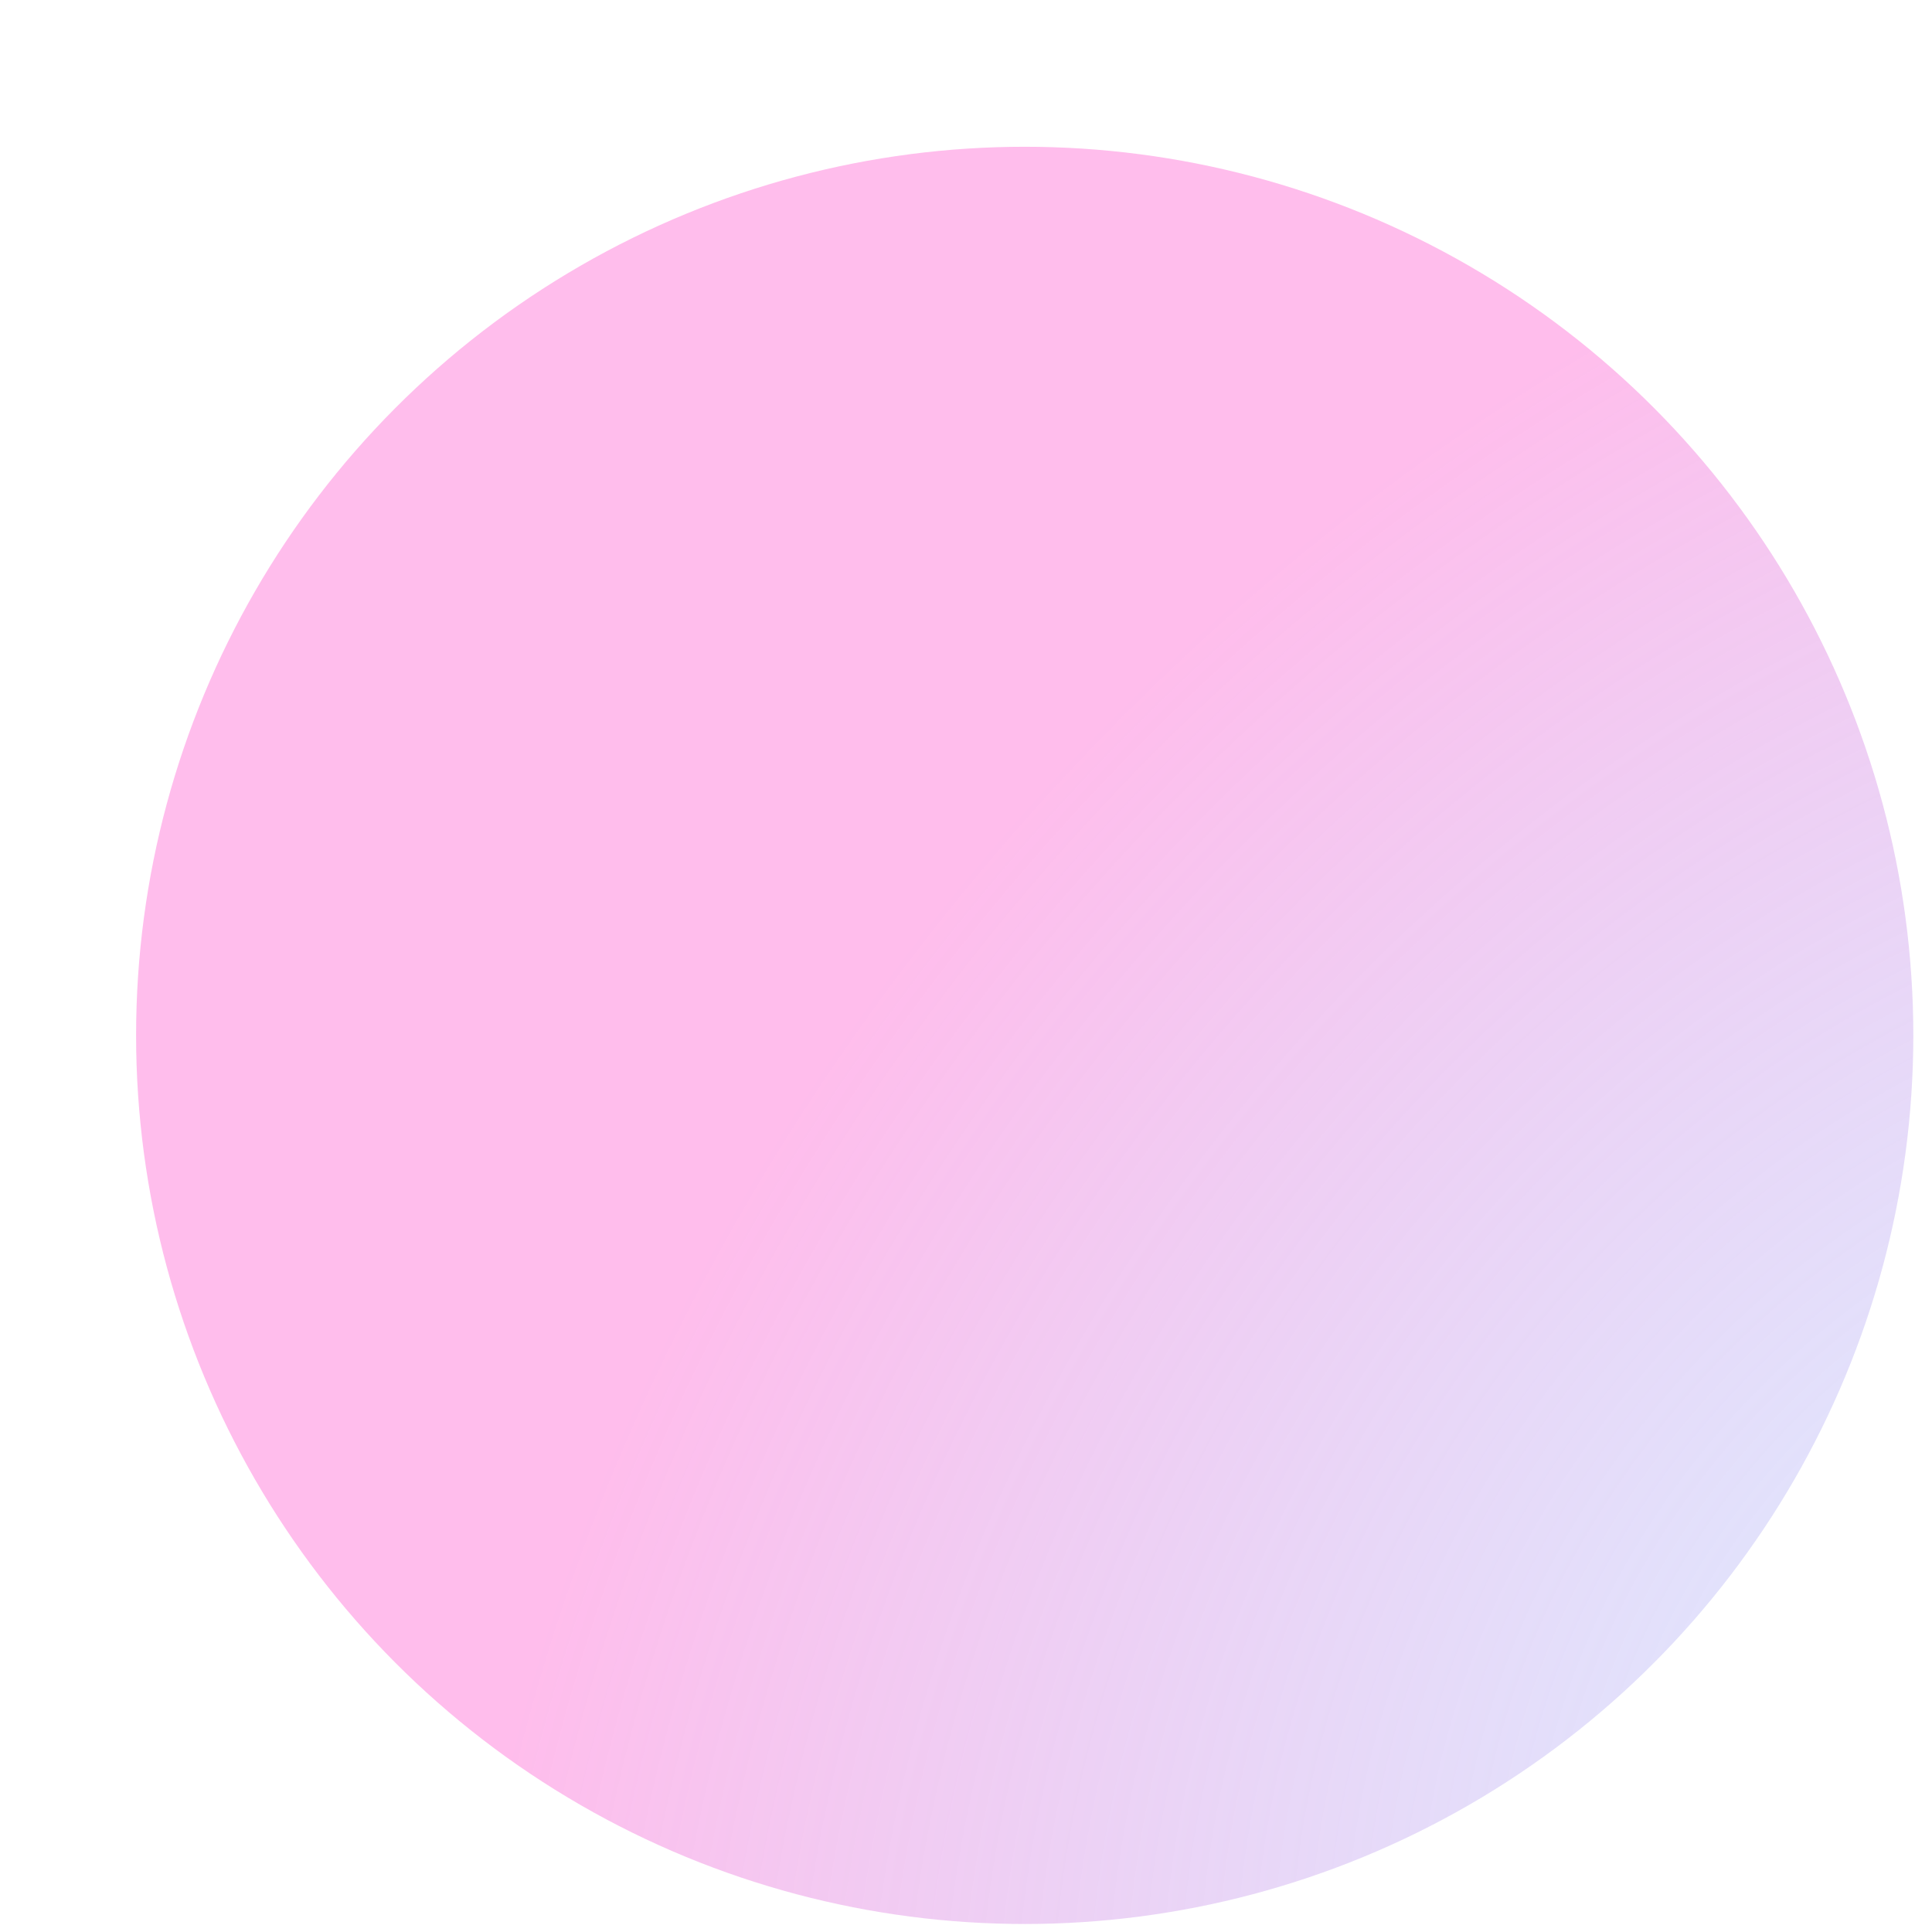 <?xml version="1.0" encoding="UTF-8"?> <svg xmlns="http://www.w3.org/2000/svg" width="724" height="724" viewBox="0 0 724 724" fill="none"><g filter="url(#filter0_if_2030_1733)"><circle cx="362" cy="362" r="333" fill="url(#paint0_radial_2030_1733)" fill-opacity="0.77"></circle></g><defs><filter id="filter0_if_2030_1733" x="0.3" y="0.3" width="723.4" height="723.4" filterUnits="userSpaceOnUse" color-interpolation-filters="sRGB"><feFlood flood-opacity="0" result="BackgroundImageFix"></feFlood><feBlend mode="normal" in="SourceGraphic" in2="BackgroundImageFix" result="shape"></feBlend><feColorMatrix in="SourceAlpha" type="matrix" values="0 0 0 0 0 0 0 0 0 0 0 0 0 0 0 0 0 0 127 0" result="hardAlpha"></feColorMatrix><feOffset dx="22" dy="26"></feOffset><feGaussianBlur stdDeviation="30.4"></feGaussianBlur><feComposite in2="hardAlpha" operator="arithmetic" k2="-1" k3="1"></feComposite><feColorMatrix type="matrix" values="0 0 0 0 1 0 0 0 0 1 0 0 0 0 1 0 0 0 0.66 0"></feColorMatrix><feBlend mode="normal" in2="shape" result="effect1_innerShadow_2030_1733"></feBlend><feGaussianBlur stdDeviation="14.35" result="effect2_foregroundBlur_2030_1733"></feGaussianBlur></filter><radialGradient id="paint0_radial_2030_1733" cx="0" cy="0" r="1" gradientUnits="userSpaceOnUse" gradientTransform="translate(770.963 629.637) rotate(-139.468) scale(793.755 1040.77)"><stop stop-color="#B1D0FF" stop-opacity="0.54"></stop><stop offset="0.685" stop-color="#FFA9E6"></stop></radialGradient></defs></svg> 